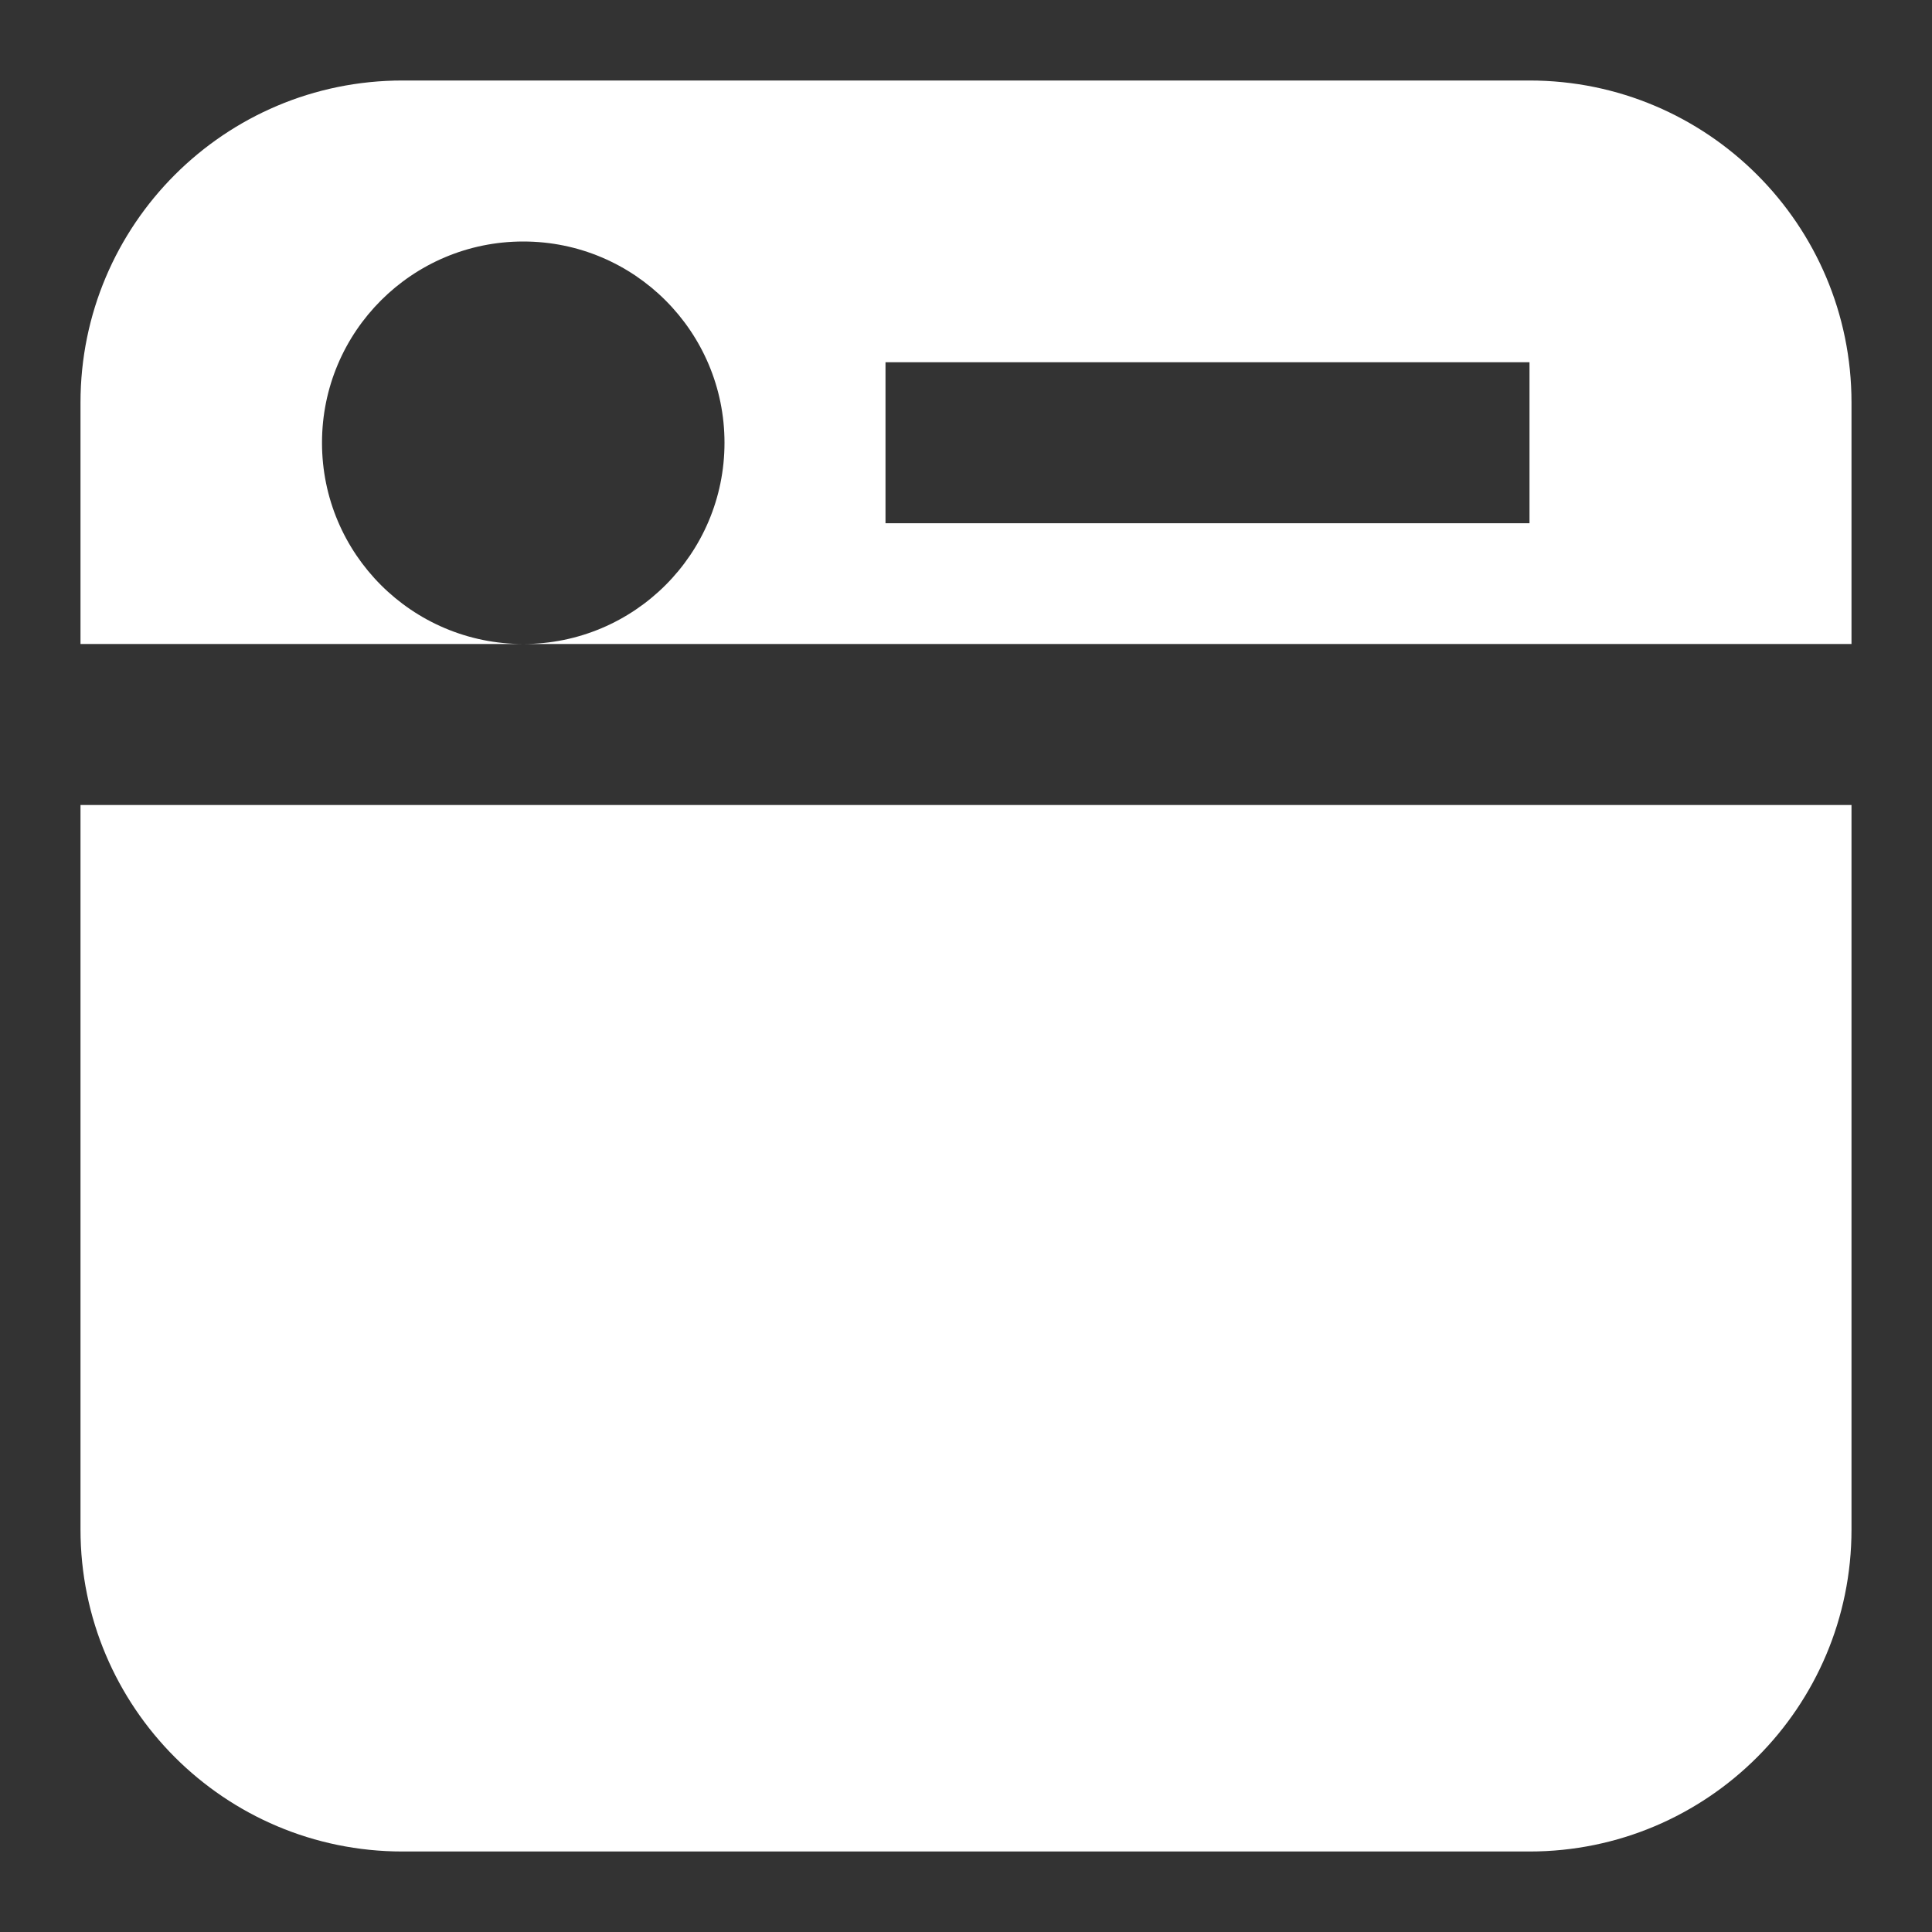 <svg width="30" height="30" viewBox="0 0 30 30" fill="none" xmlns="http://www.w3.org/2000/svg">
<rect x="0" y="0" width="30" height="30" fill="#333333" stroke="none"/>
<path fill-rule="evenodd" clip-rule="evenodd" d="M1.25 6.25C1.25 3.489 3.489 1.25 6.25 1.25H23.75C26.511 1.25 28.75 3.489 28.75 6.25V10H8.125C9.851 10 11.25 8.601 11.25 6.875C11.25 5.149 9.851 3.75 8.125 3.75C6.399 3.75 5 5.149 5 6.875C5 8.601 6.399 10 8.125 10H1.25V6.25ZM1.25 12.5V23.75C1.25 26.511 3.489 28.75 6.25 28.75H23.75C26.511 28.75 28.75 26.511 28.75 23.75V12.5H1.25ZM13.75 8.125H23.75V5.625H13.75V8.125Z" fill="white"/>
</svg>
